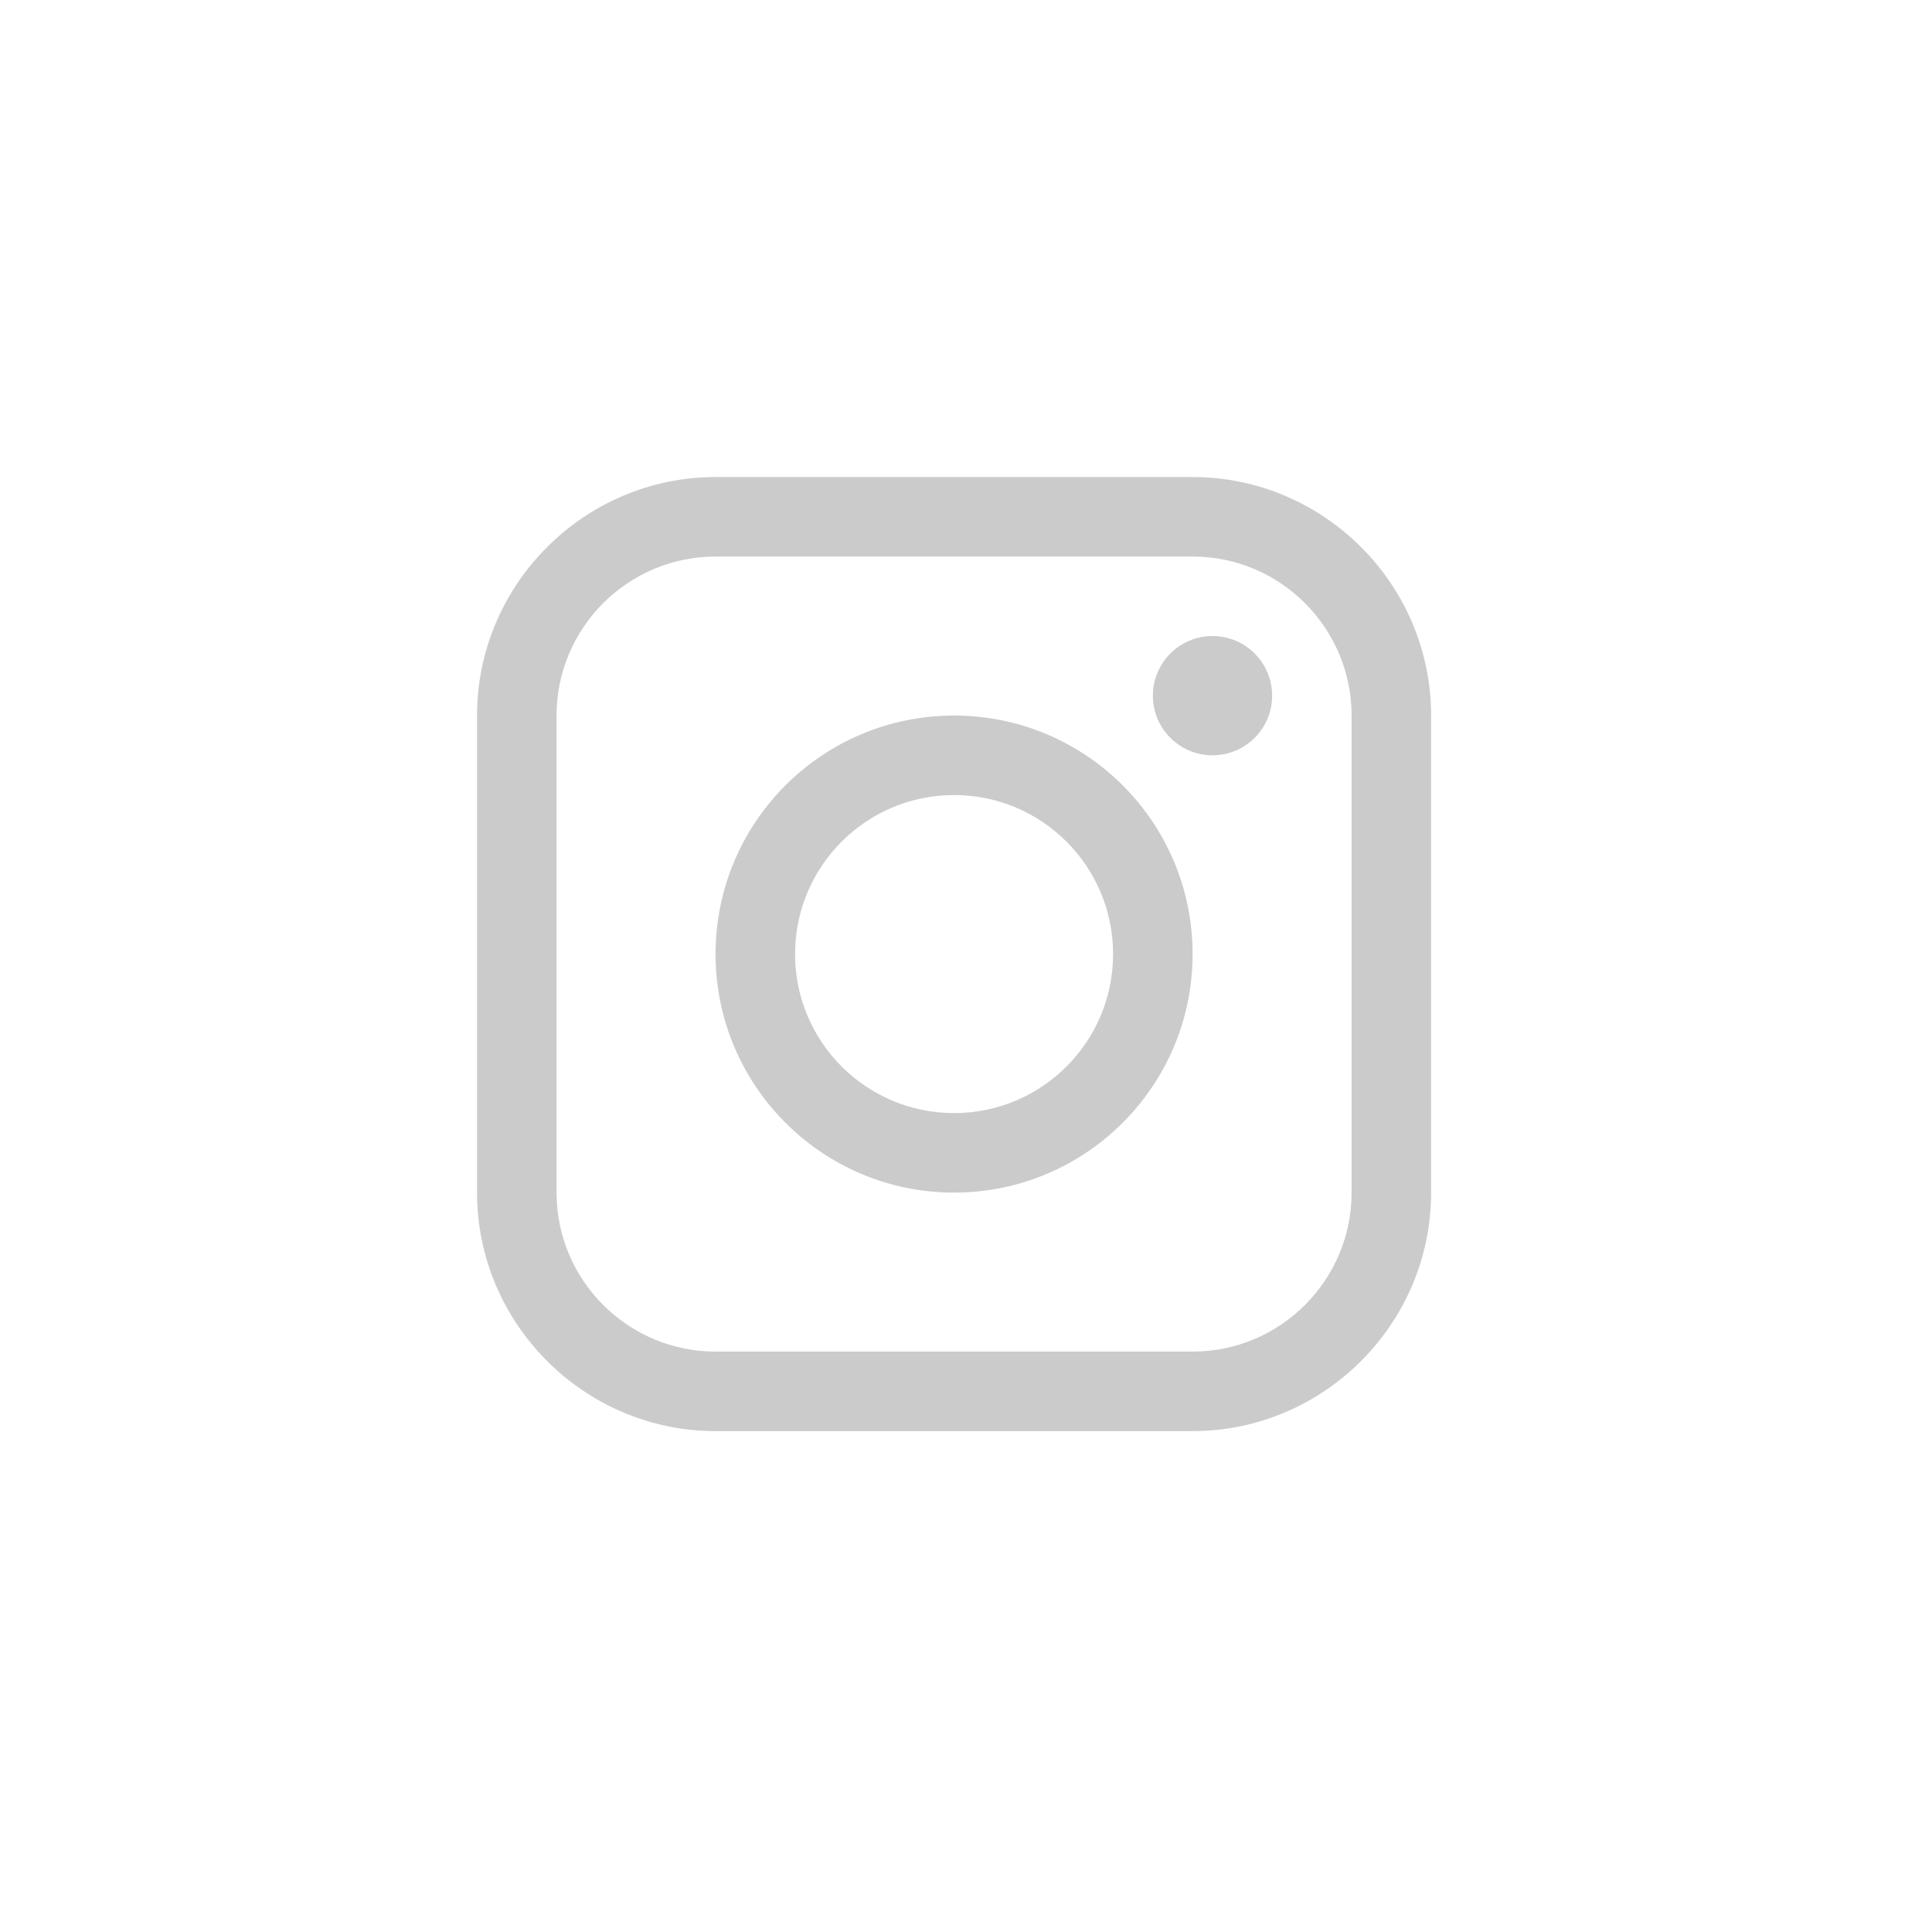 <?xml version="1.0" encoding="UTF-8"?> <svg xmlns="http://www.w3.org/2000/svg" width="324" height="324" viewBox="0 0 324 324" fill="none"> <path d="M200 80H120C98.002 80 80 98.001 80 119.999V200.001C80 221.993 98.002 240 120 240H200C221.998 240 240 221.993 240 200.001V119.999C240 98.001 221.998 80 200 80ZM226.666 200.001C226.666 214.701 214.708 226.666 200 226.666H120C105.298 226.666 93.334 214.701 93.334 200.001V119.999C93.334 105.295 105.298 93.334 120 93.334H200C214.708 93.334 226.666 105.295 226.666 119.999V200.001Z" fill="#CBCBCB"></path> <path d="M203.34 126.665C208.863 126.665 213.34 122.188 213.34 116.665C213.34 111.142 208.863 106.665 203.34 106.665C197.817 106.665 193.34 111.142 193.34 116.665C193.34 122.188 197.817 126.665 203.34 126.665Z" fill="#CBCBCB"></path> <path d="M160 119.999C137.904 119.999 120 137.904 120 159.998C120 182.083 137.904 200.001 160 200.001C182.09 200.001 200 182.083 200 159.998C200 137.904 182.09 119.999 160 119.999ZM160 186.667C145.274 186.667 133.334 174.728 133.334 159.998C133.334 145.268 145.274 133.333 160 133.333C174.726 133.333 186.666 145.268 186.666 159.998C186.666 174.728 174.726 186.667 160 186.667Z" fill="#CBCBCB"></path> </svg> 